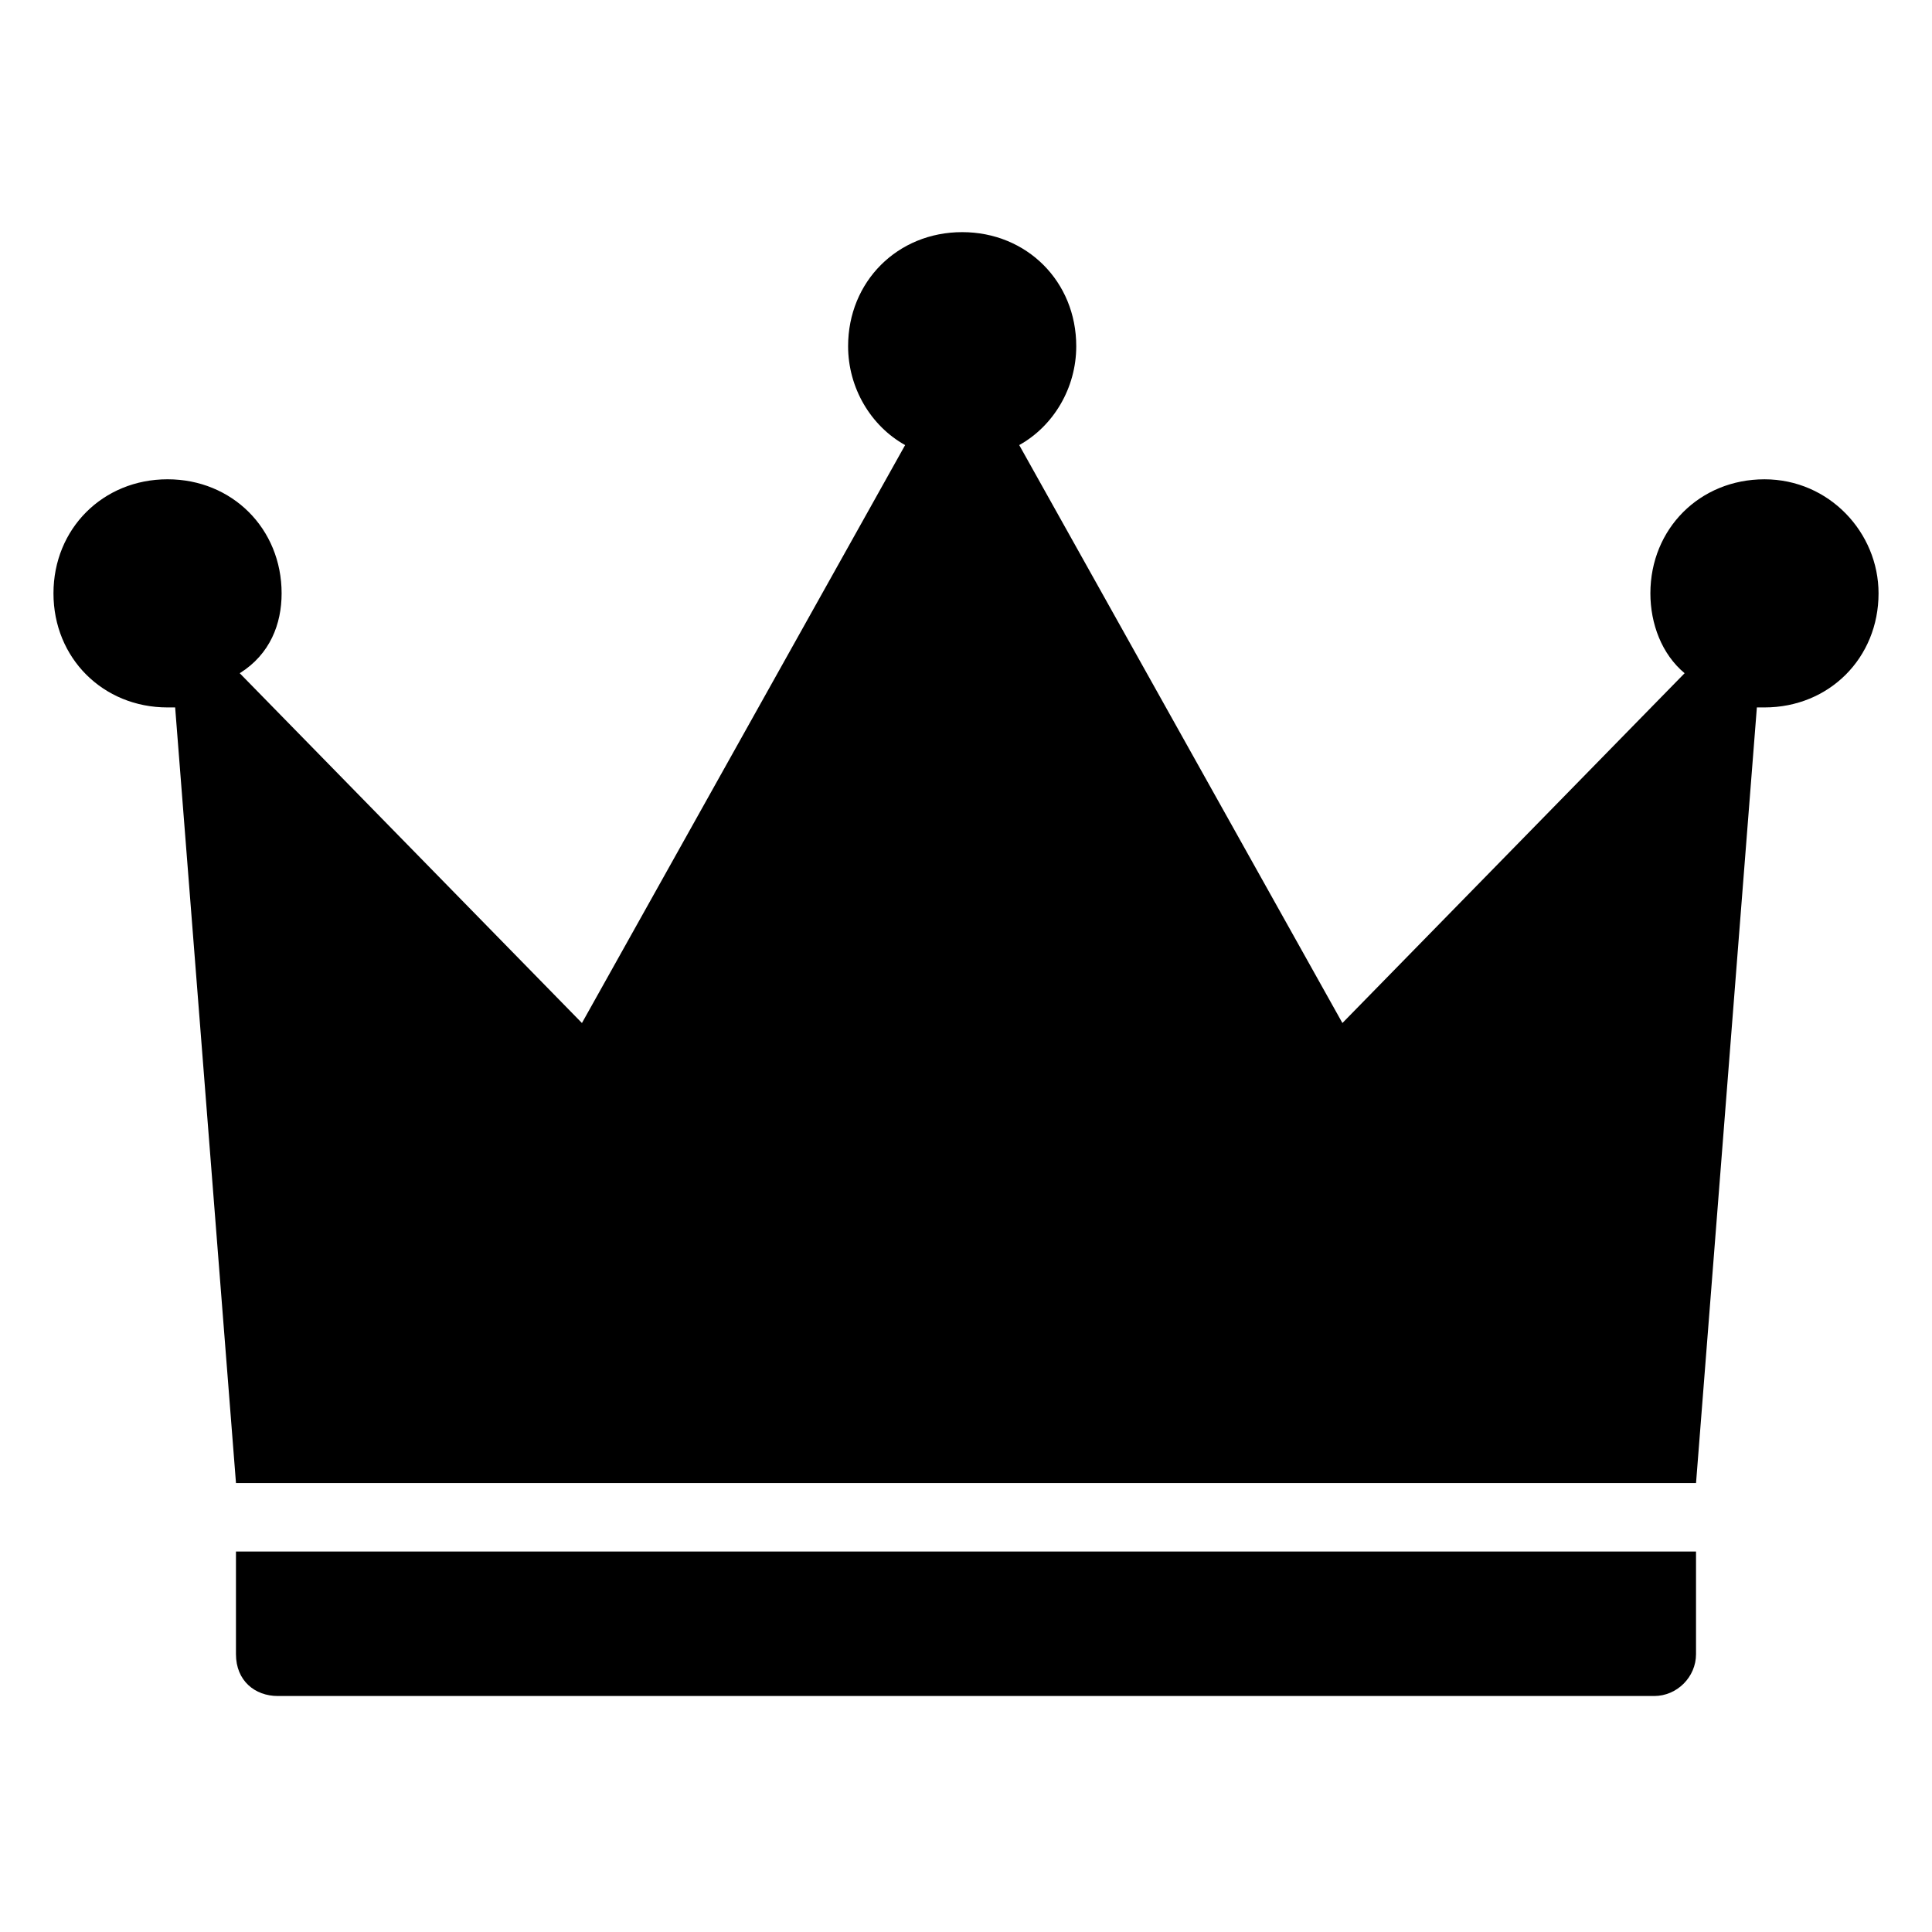 <?xml version="1.0" encoding="UTF-8"?>
<!-- Uploaded to: SVG Repo, www.svgrepo.com, Generator: SVG Repo Mixer Tools -->
<svg fill="#000000" width="800px" height="800px" version="1.1" viewBox="144 144 512 512" xmlns="http://www.w3.org/2000/svg">
 <g>
  <path d="m217.62 593.46h364.76c6.047 0 11.082-5.039 11.082-11.082v-27.207h-386.93v27.207c0 7.051 5.039 11.082 11.086 11.082z"/>
  <path d="m611.6 271.02c-17.129 0-30.23 13.098-30.23 30.23 0 8.062 3.023 16.121 9.07 21.16l-90.688 92.699-85.648-153.16c9.07-5.039 15.113-15.113 15.113-26.199 0-17.129-13.098-30.23-30.23-30.23-17.129 0-30.23 13.098-30.23 30.23 0 11.082 6.047 21.16 15.113 26.199l-85.648 153.16-90.688-92.699c8.074-5.039 11.098-13.102 11.098-21.164 0-17.129-13.098-30.23-30.23-30.23-17.129 0-30.23 13.098-30.23 30.23 0 17.129 13.098 30.23 30.23 30.23h2.016l16.121 205.55h386.93l16.121-205.55h2.016c17.129 0 30.23-13.098 30.23-30.23 0-16.121-13.102-30.227-30.23-30.227z"/>
 </g>
</svg>